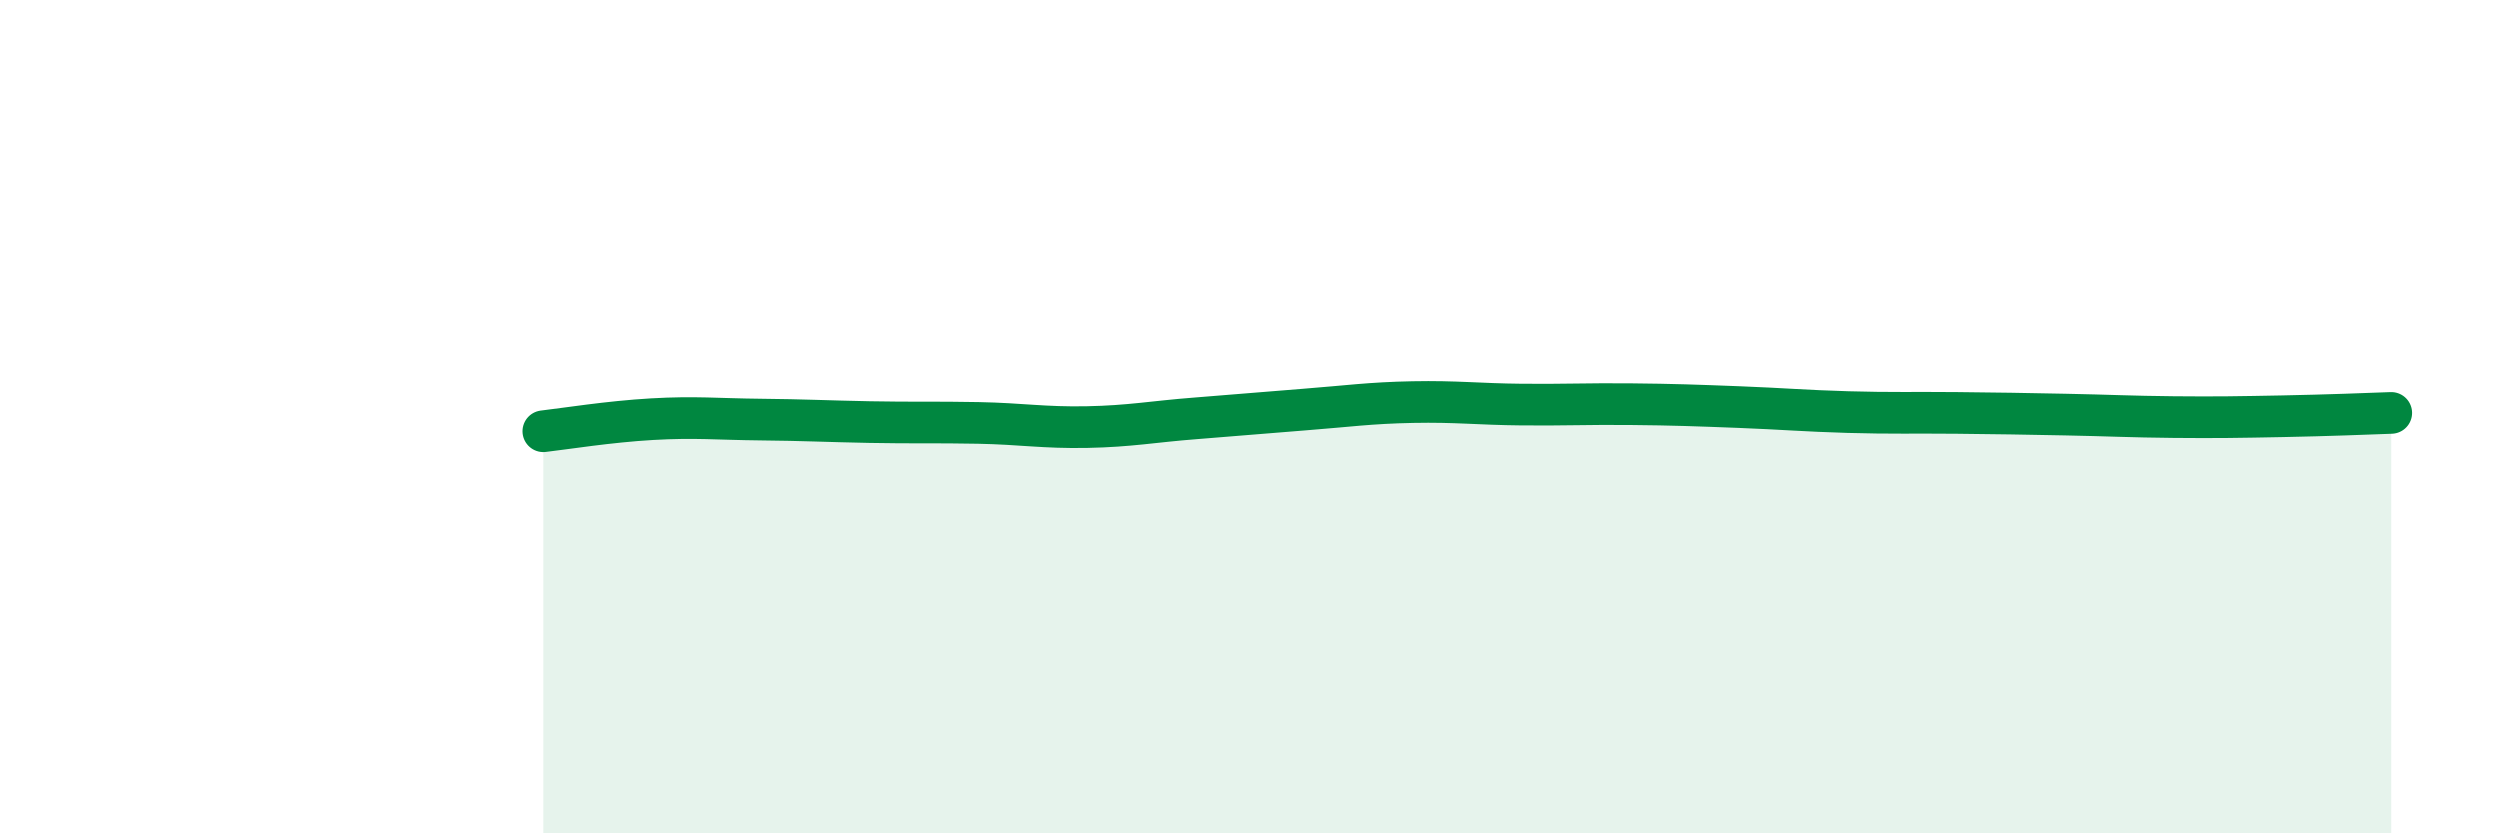 
    <svg width="60" height="20" viewBox="0 0 60 20" xmlns="http://www.w3.org/2000/svg">
      <path
        d="M 13.04,10.35 C 13.56,10.29 14.61,10.12 15.65,10.06 C 16.69,10 17.22,10.06 18.26,10.07 C 19.3,10.08 19.83,10.11 20.87,10.13 C 21.91,10.15 22.44,10.13 23.48,10.15 C 24.52,10.17 25.05,10.27 26.09,10.25 C 27.13,10.23 27.66,10.12 28.7,10.04 C 29.74,9.96 30.26,9.91 31.3,9.83 C 32.34,9.75 32.87,9.67 33.91,9.65 C 34.95,9.63 35.48,9.7 36.52,9.71 C 37.56,9.72 38.09,9.69 39.13,9.7 C 40.17,9.71 40.7,9.73 41.74,9.77 C 42.78,9.81 43.31,9.86 44.35,9.89 C 45.39,9.92 45.92,9.9 46.96,9.91 C 48,9.92 48.53,9.93 49.57,9.95 C 50.61,9.97 51.13,10 52.17,10.01 C 53.21,10.02 53.74,10.01 54.78,9.99 C 55.82,9.97 56.87,9.93 57.39,9.91L57.39 20L13.04 20Z"
        fill="#008740"
        opacity="0.1"
        stroke-linecap="round"
        stroke-linejoin="round"
      />
      <path
        d="M 13.04,10.35 C 13.56,10.29 14.61,10.12 15.65,10.06 C 16.69,10 17.22,10.06 18.26,10.07 C 19.3,10.08 19.83,10.11 20.87,10.13 C 21.91,10.15 22.44,10.13 23.48,10.15 C 24.52,10.17 25.05,10.27 26.09,10.25 C 27.13,10.23 27.66,10.12 28.7,10.04 C 29.74,9.96 30.26,9.91 31.3,9.83 C 32.34,9.75 32.87,9.67 33.91,9.65 C 34.95,9.63 35.48,9.7 36.52,9.71 C 37.56,9.72 38.09,9.69 39.13,9.7 C 40.17,9.71 40.7,9.73 41.74,9.77 C 42.78,9.81 43.31,9.86 44.35,9.89 C 45.39,9.92 45.92,9.9 46.96,9.91 C 48,9.92 48.53,9.93 49.57,9.95 C 50.61,9.97 51.13,10 52.17,10.01 C 53.21,10.02 53.74,10.01 54.78,9.99 C 55.82,9.97 56.87,9.93 57.39,9.91"
        stroke="#008740"
        stroke-width="1"
        fill="none"
        stroke-linecap="round"
        stroke-linejoin="round"
      />
    </svg>
  